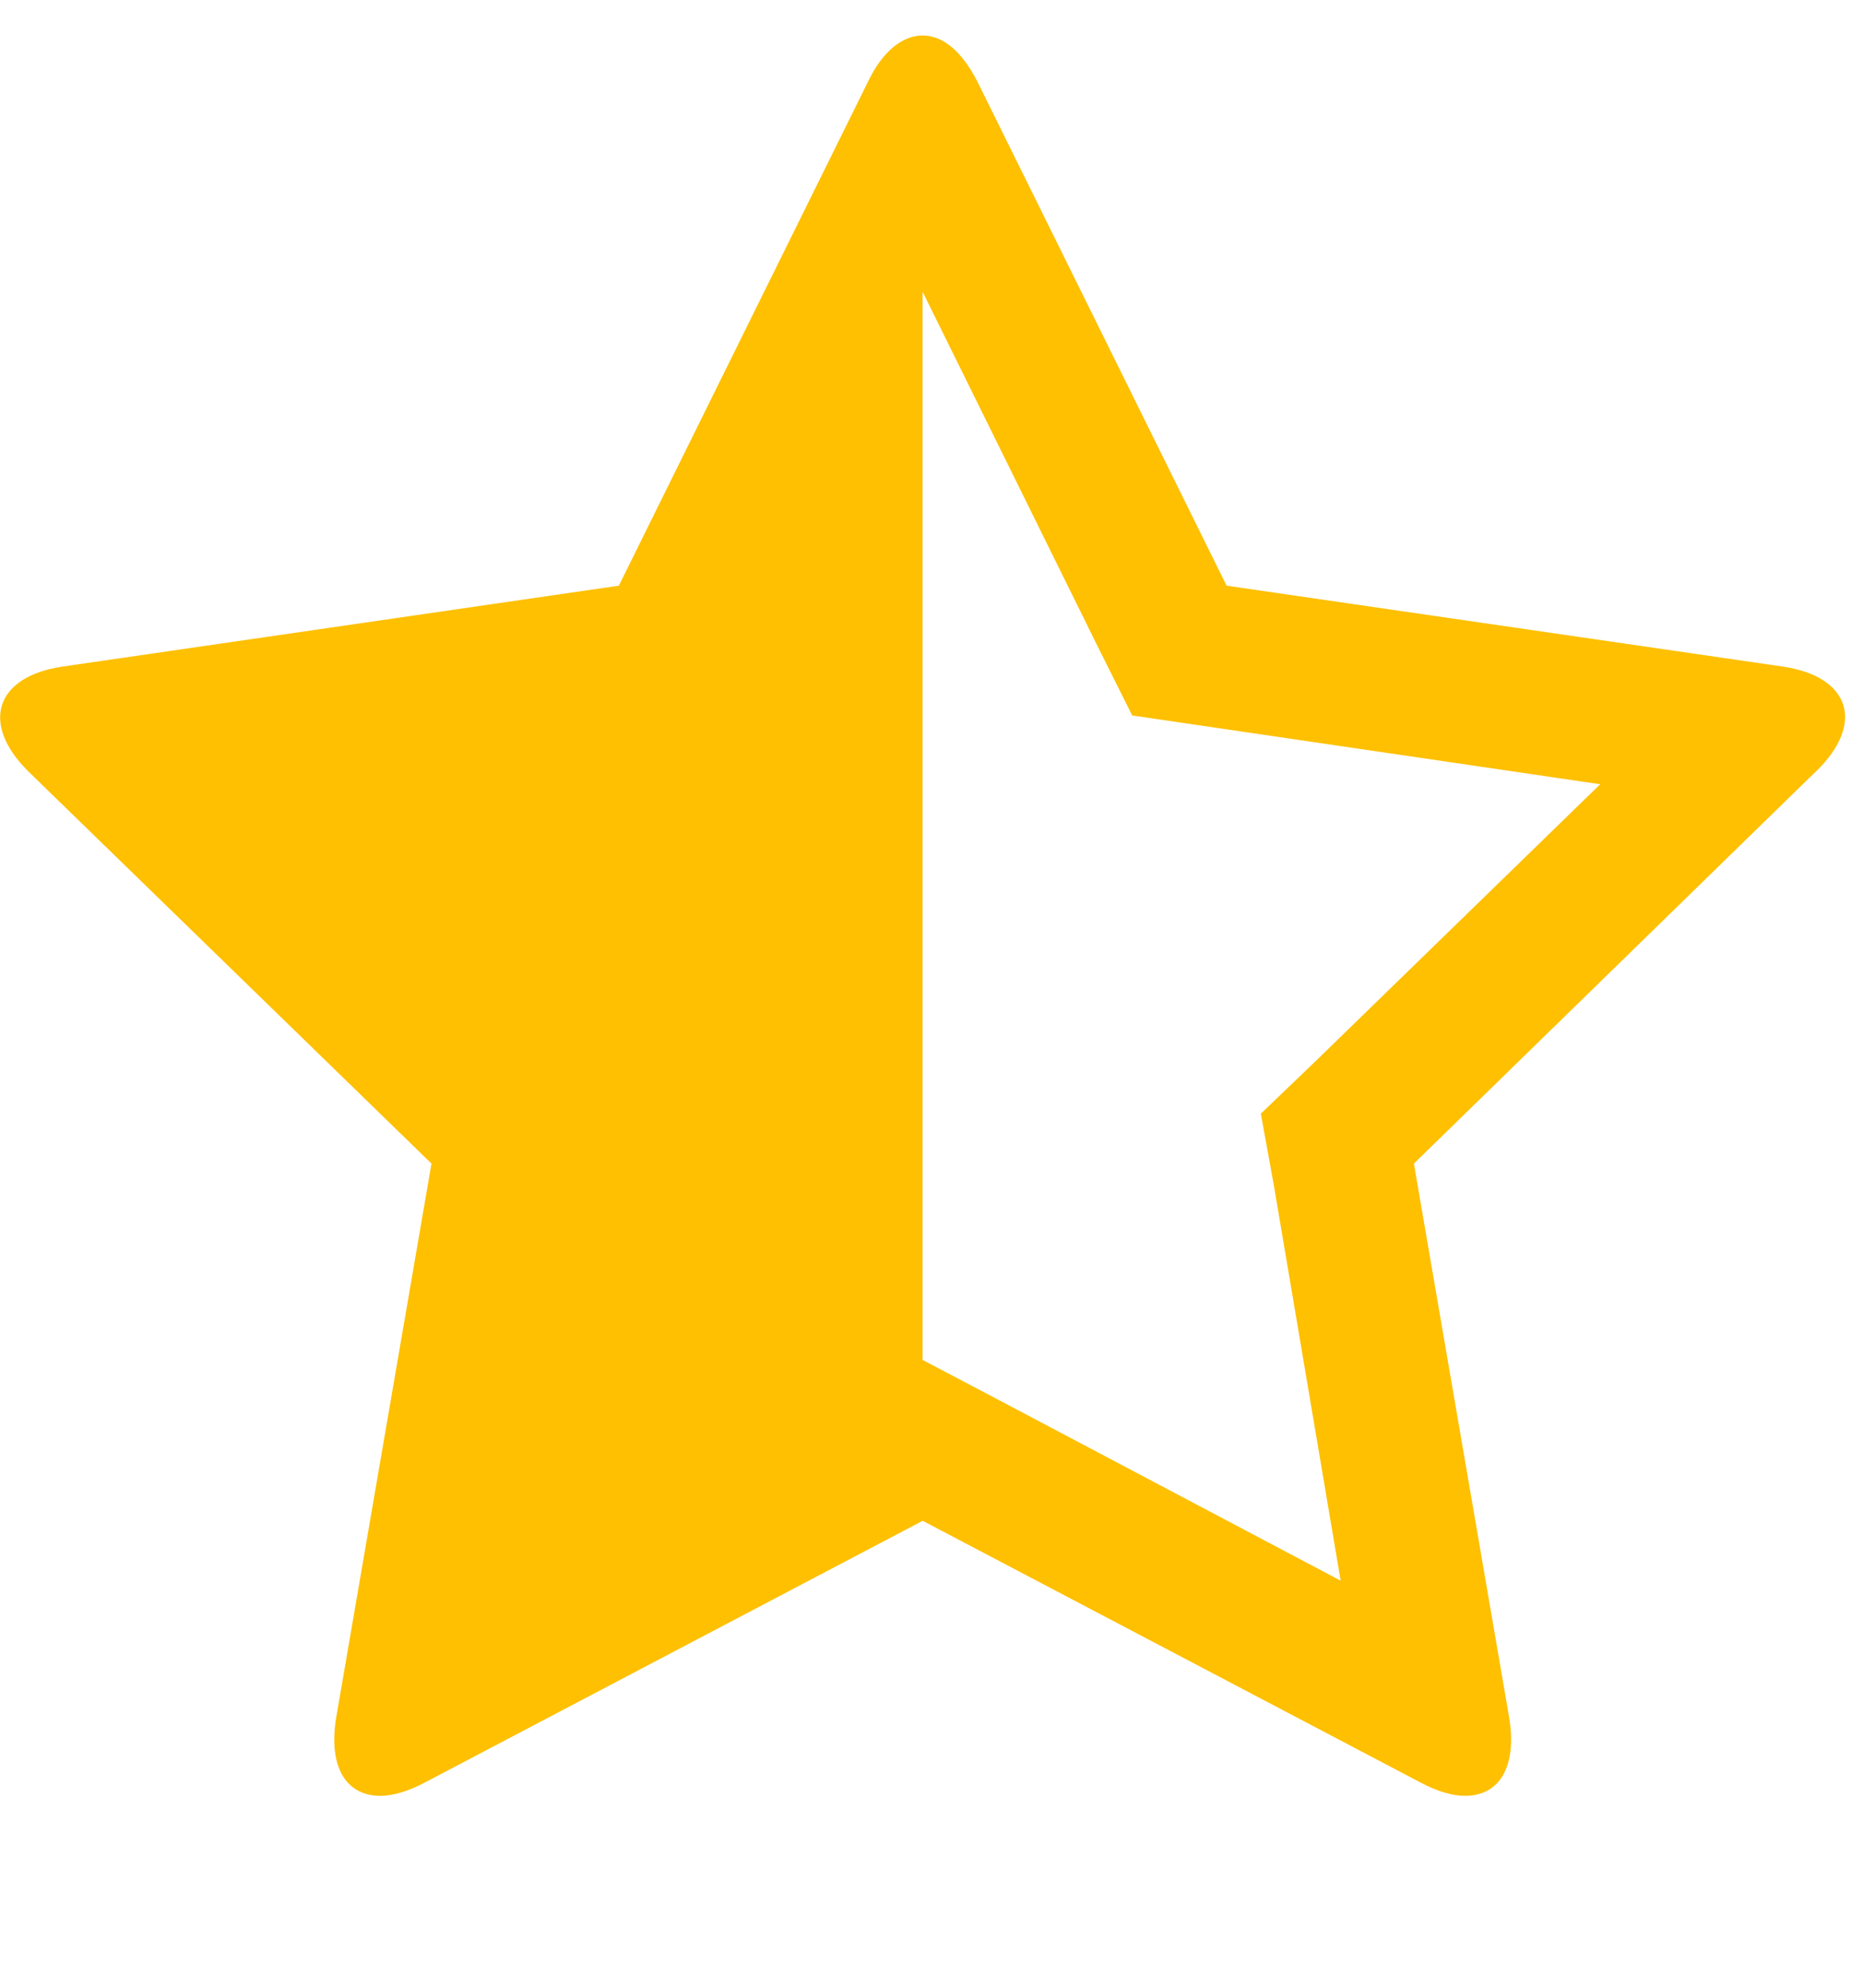 <!-- Generated by IcoMoon.io -->
<svg version="1.1" xmlns="http://www.w3.org/2000/svg" width="45" height="48" viewBox="0 0 45 48">
<title>star-half-empty</title>
<path style="fill:#fec000" d="M31.768 25.634l6.884-6.696-11.304-1.661-0.804-1.607-4.259-8.625v25.795l1.58 0.83 8.518 4.5-1.607-9.509-0.321-1.768zM43.875 18.616l-9.723 9.482 2.304 13.393c0.188 1.179-0.241 1.875-1.071 1.875-0.295 0-0.67-0.107-1.071-0.321l-12.027-6.321-12.027 6.321c-0.402 0.214-0.777 0.321-1.071 0.321-0.83 0-1.259-0.696-1.071-1.875l2.304-13.393-9.75-9.482c-1.152-1.152-0.777-2.277 0.83-2.518l13.446-1.955 6.027-12.188c0.348-0.723 0.83-1.098 1.313-1.098v0c0.482 0 0.938 0.375 1.313 1.098l6.027 12.188 13.446 1.955c1.607 0.241 1.982 1.366 0.804 2.518z"></path>
</svg>
